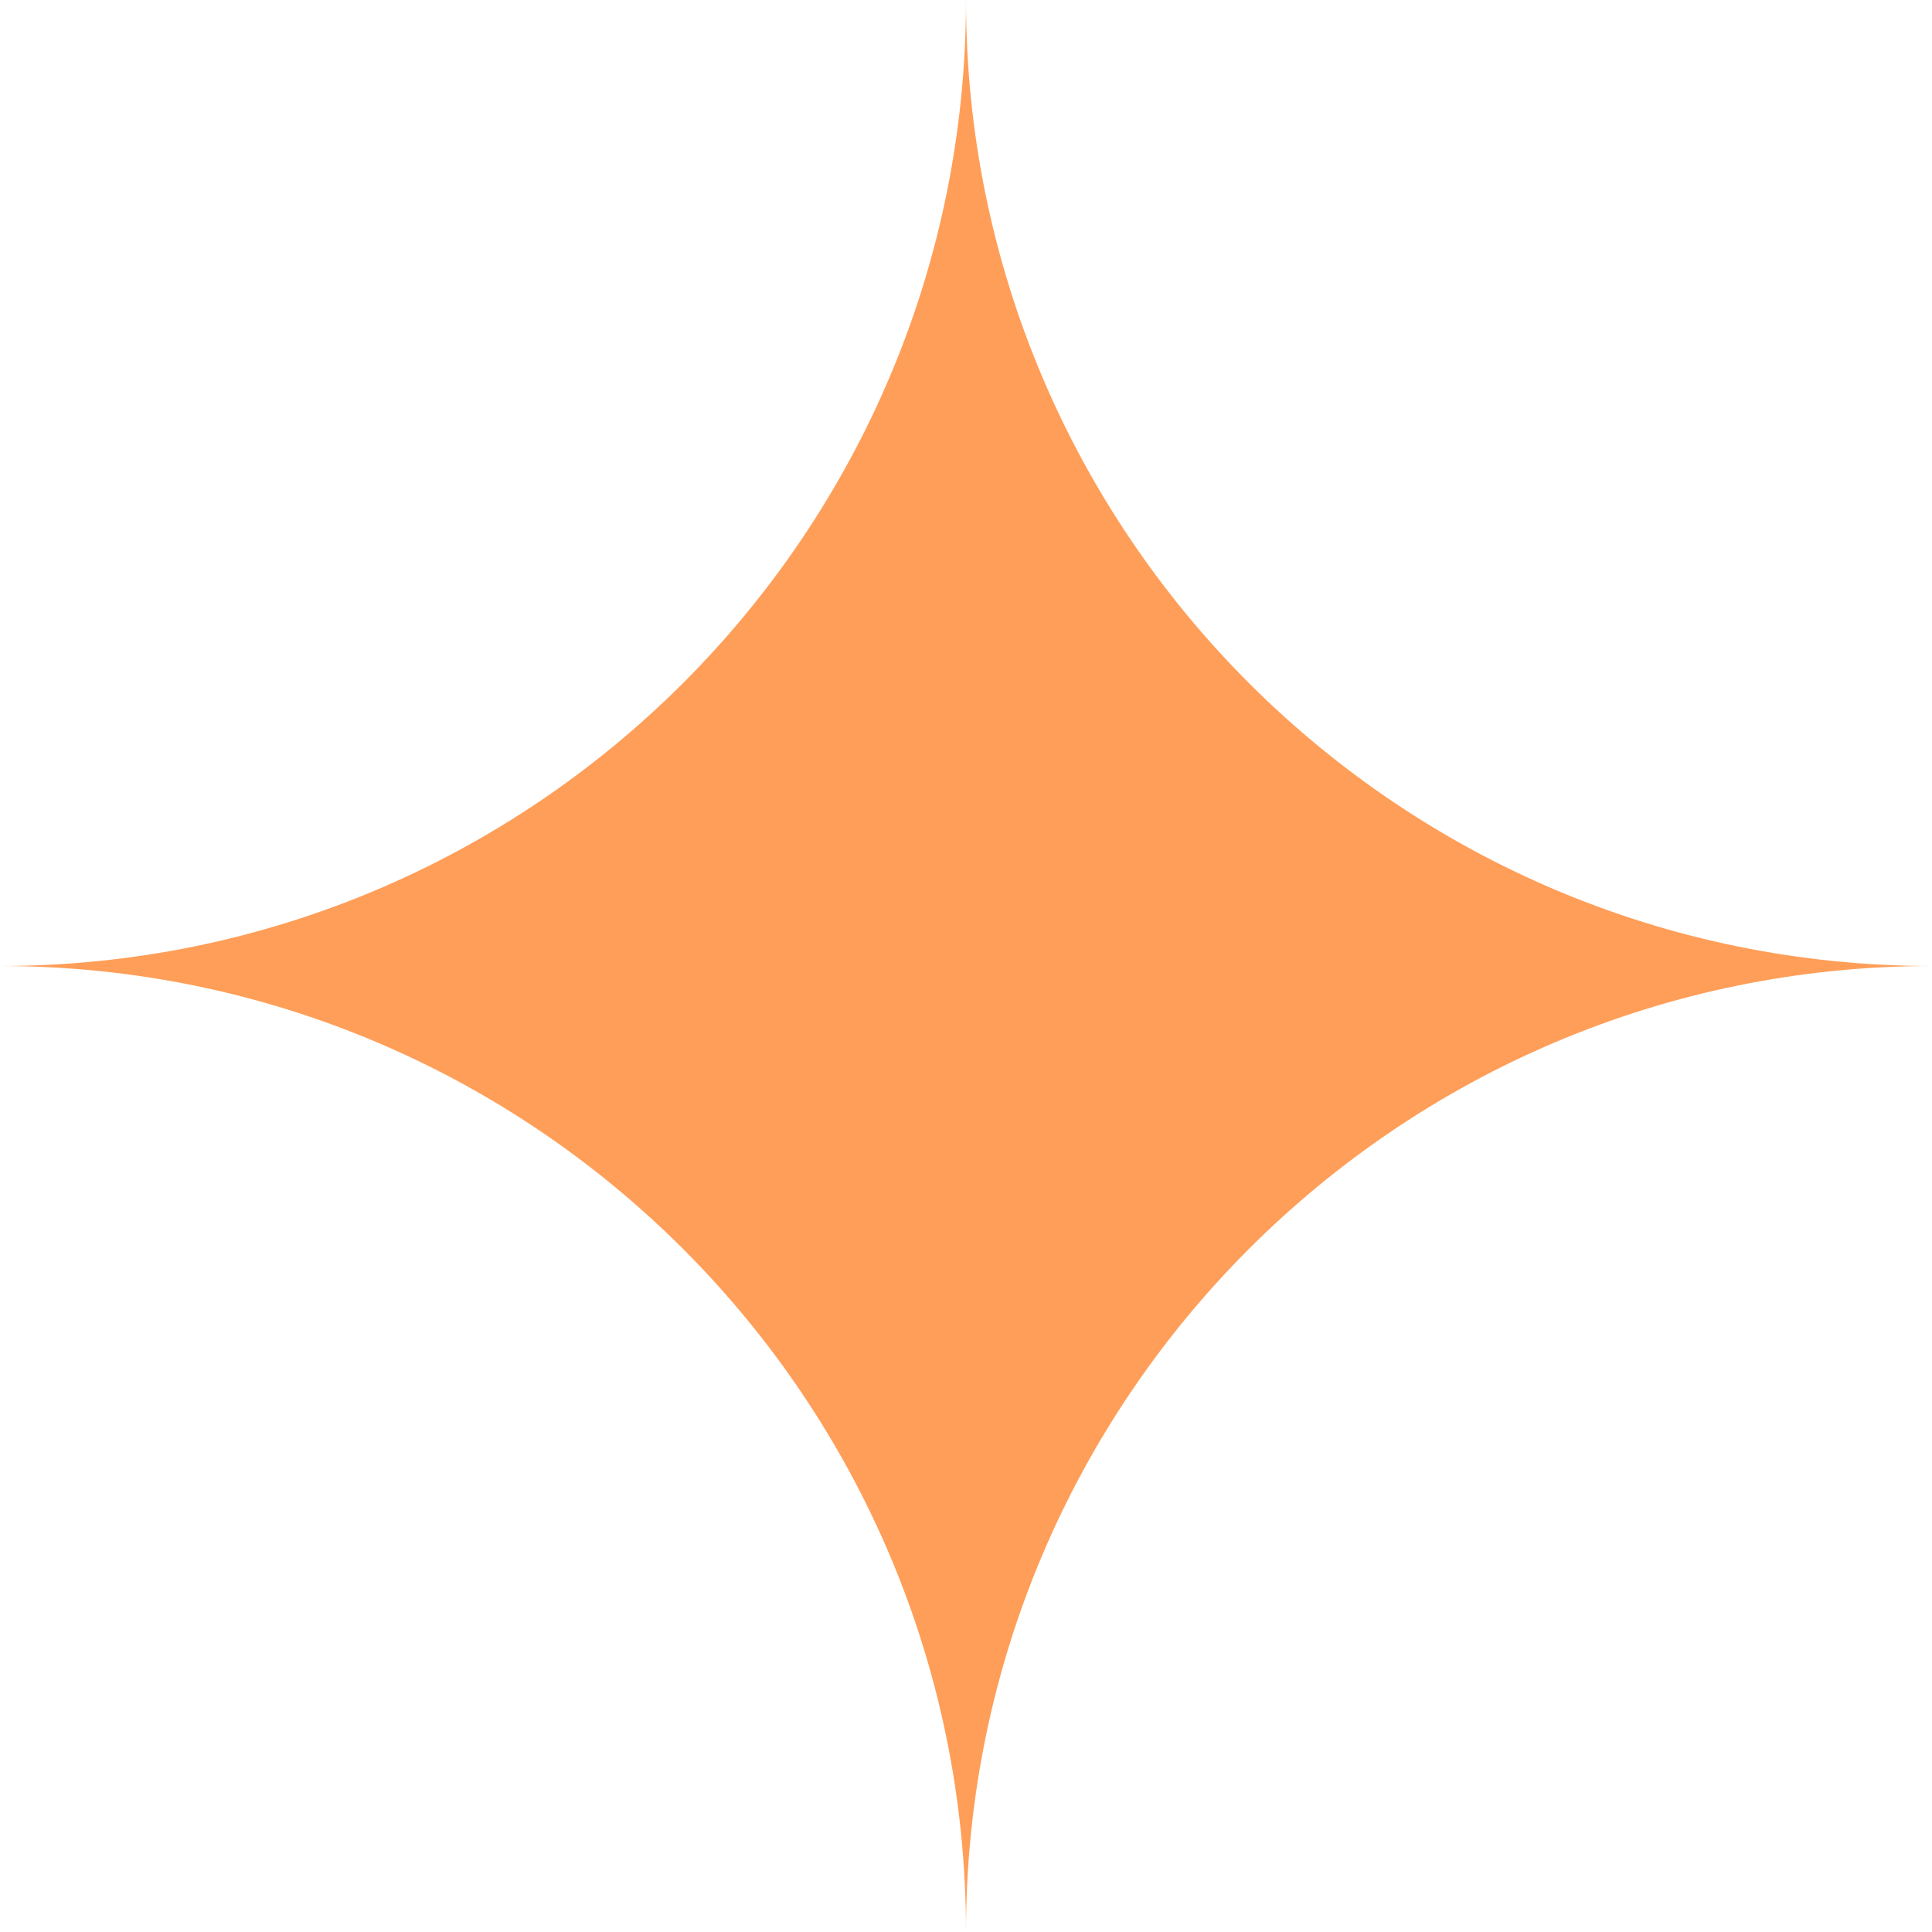 <svg width="25" height="25" viewBox="0 0 25 25" fill="none" xmlns="http://www.w3.org/2000/svg">
<path fill-rule="evenodd" clip-rule="evenodd" d="M25 12.5C18.096 12.5 12.5 18.096 12.5 25C12.5 18.096 6.904 12.5 0 12.5C6.904 12.5 12.5 6.904 12.5 0C12.5 6.904 18.096 12.5 25 12.5Z" fill="#FF9E58"/>
</svg>
